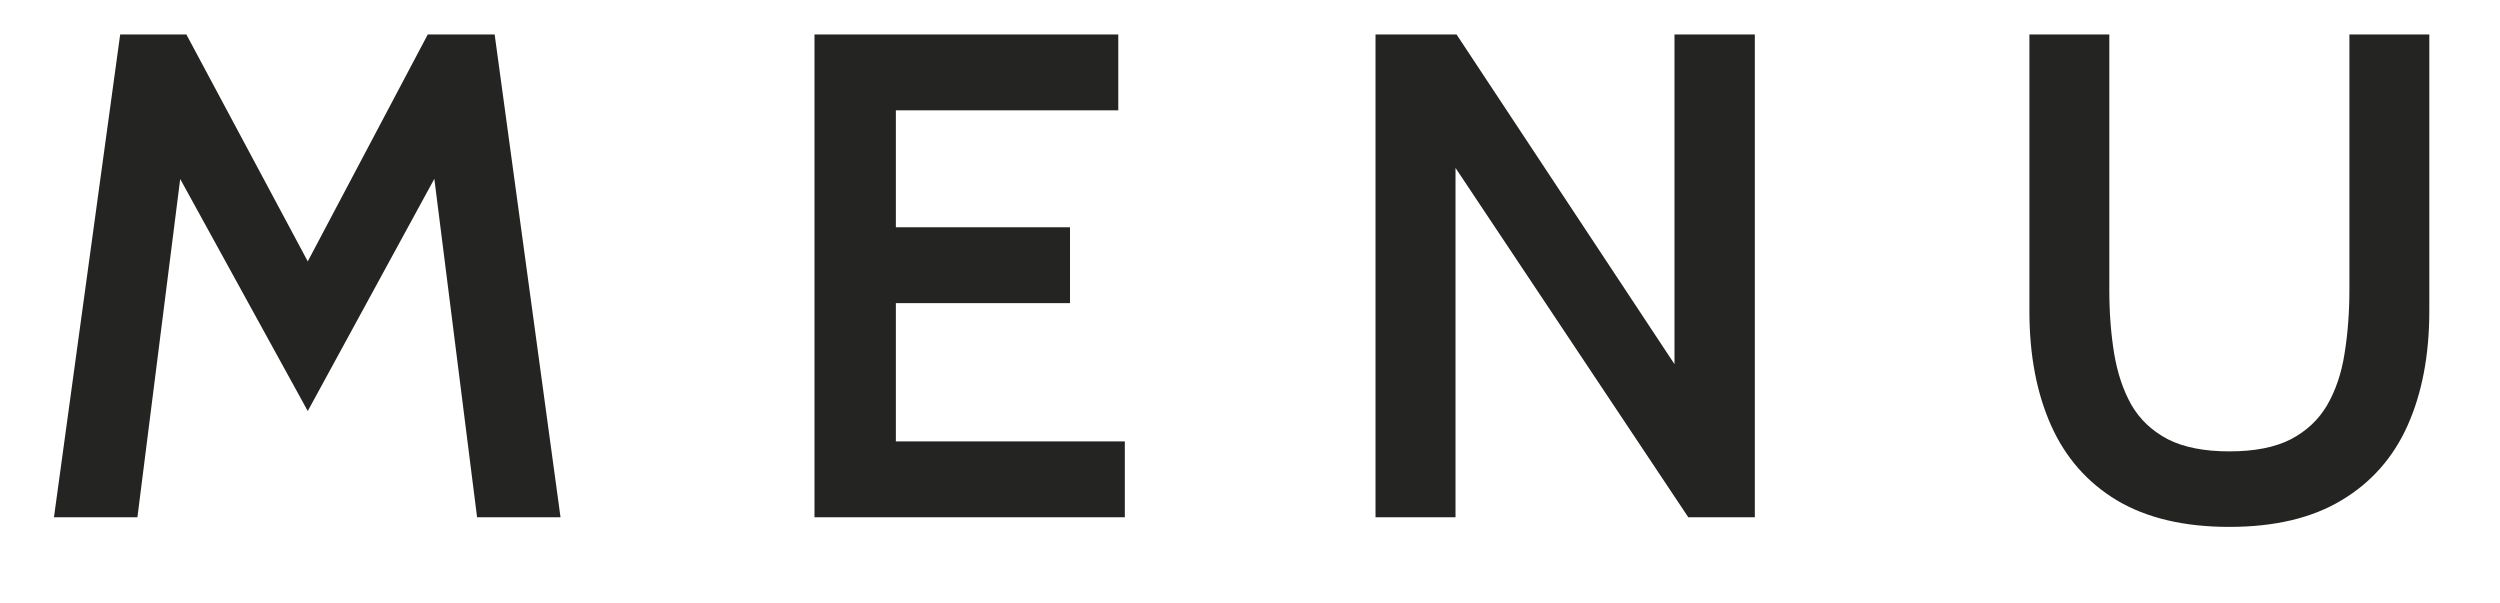 <svg width="29" height="7" viewBox="0 0 29 7" fill="none" xmlns="http://www.w3.org/2000/svg">
<path d="M0.626 6L1.394 0.4H2.162L3.57 3.032L4.962 0.4H5.738L6.502 6H5.534L4.986 1.66L5.238 1.708L3.57 4.768L1.89 1.712L2.142 1.668L1.594 6H0.626ZM9.448 6V0.4H12.972V1.28H10.392V2.636H12.412V3.516H10.392V5.12H13.048V6H9.448ZM15.956 6V0.4H16.896L19.424 4.224V0.4H20.356V6H19.584L16.884 1.948V6H15.956ZM25.86 6.112C25.335 6.112 24.901 6.009 24.556 5.804C24.215 5.599 23.96 5.309 23.793 4.936C23.625 4.56 23.541 4.117 23.541 3.608V0.4H24.468V3.364C24.468 3.628 24.487 3.873 24.524 4.1C24.562 4.327 24.628 4.525 24.724 4.696C24.823 4.867 24.965 5 25.148 5.096C25.332 5.189 25.57 5.236 25.86 5.236C26.154 5.236 26.391 5.189 26.573 5.096C26.756 5 26.898 4.867 26.997 4.696C27.095 4.525 27.162 4.327 27.197 4.1C27.234 3.871 27.253 3.625 27.253 3.364V0.4H28.18V3.608C28.18 4.117 28.096 4.56 27.928 4.936C27.761 5.309 27.505 5.599 27.16 5.804C26.819 6.009 26.386 6.112 25.86 6.112Z" fill="#242422"/>
</svg>
